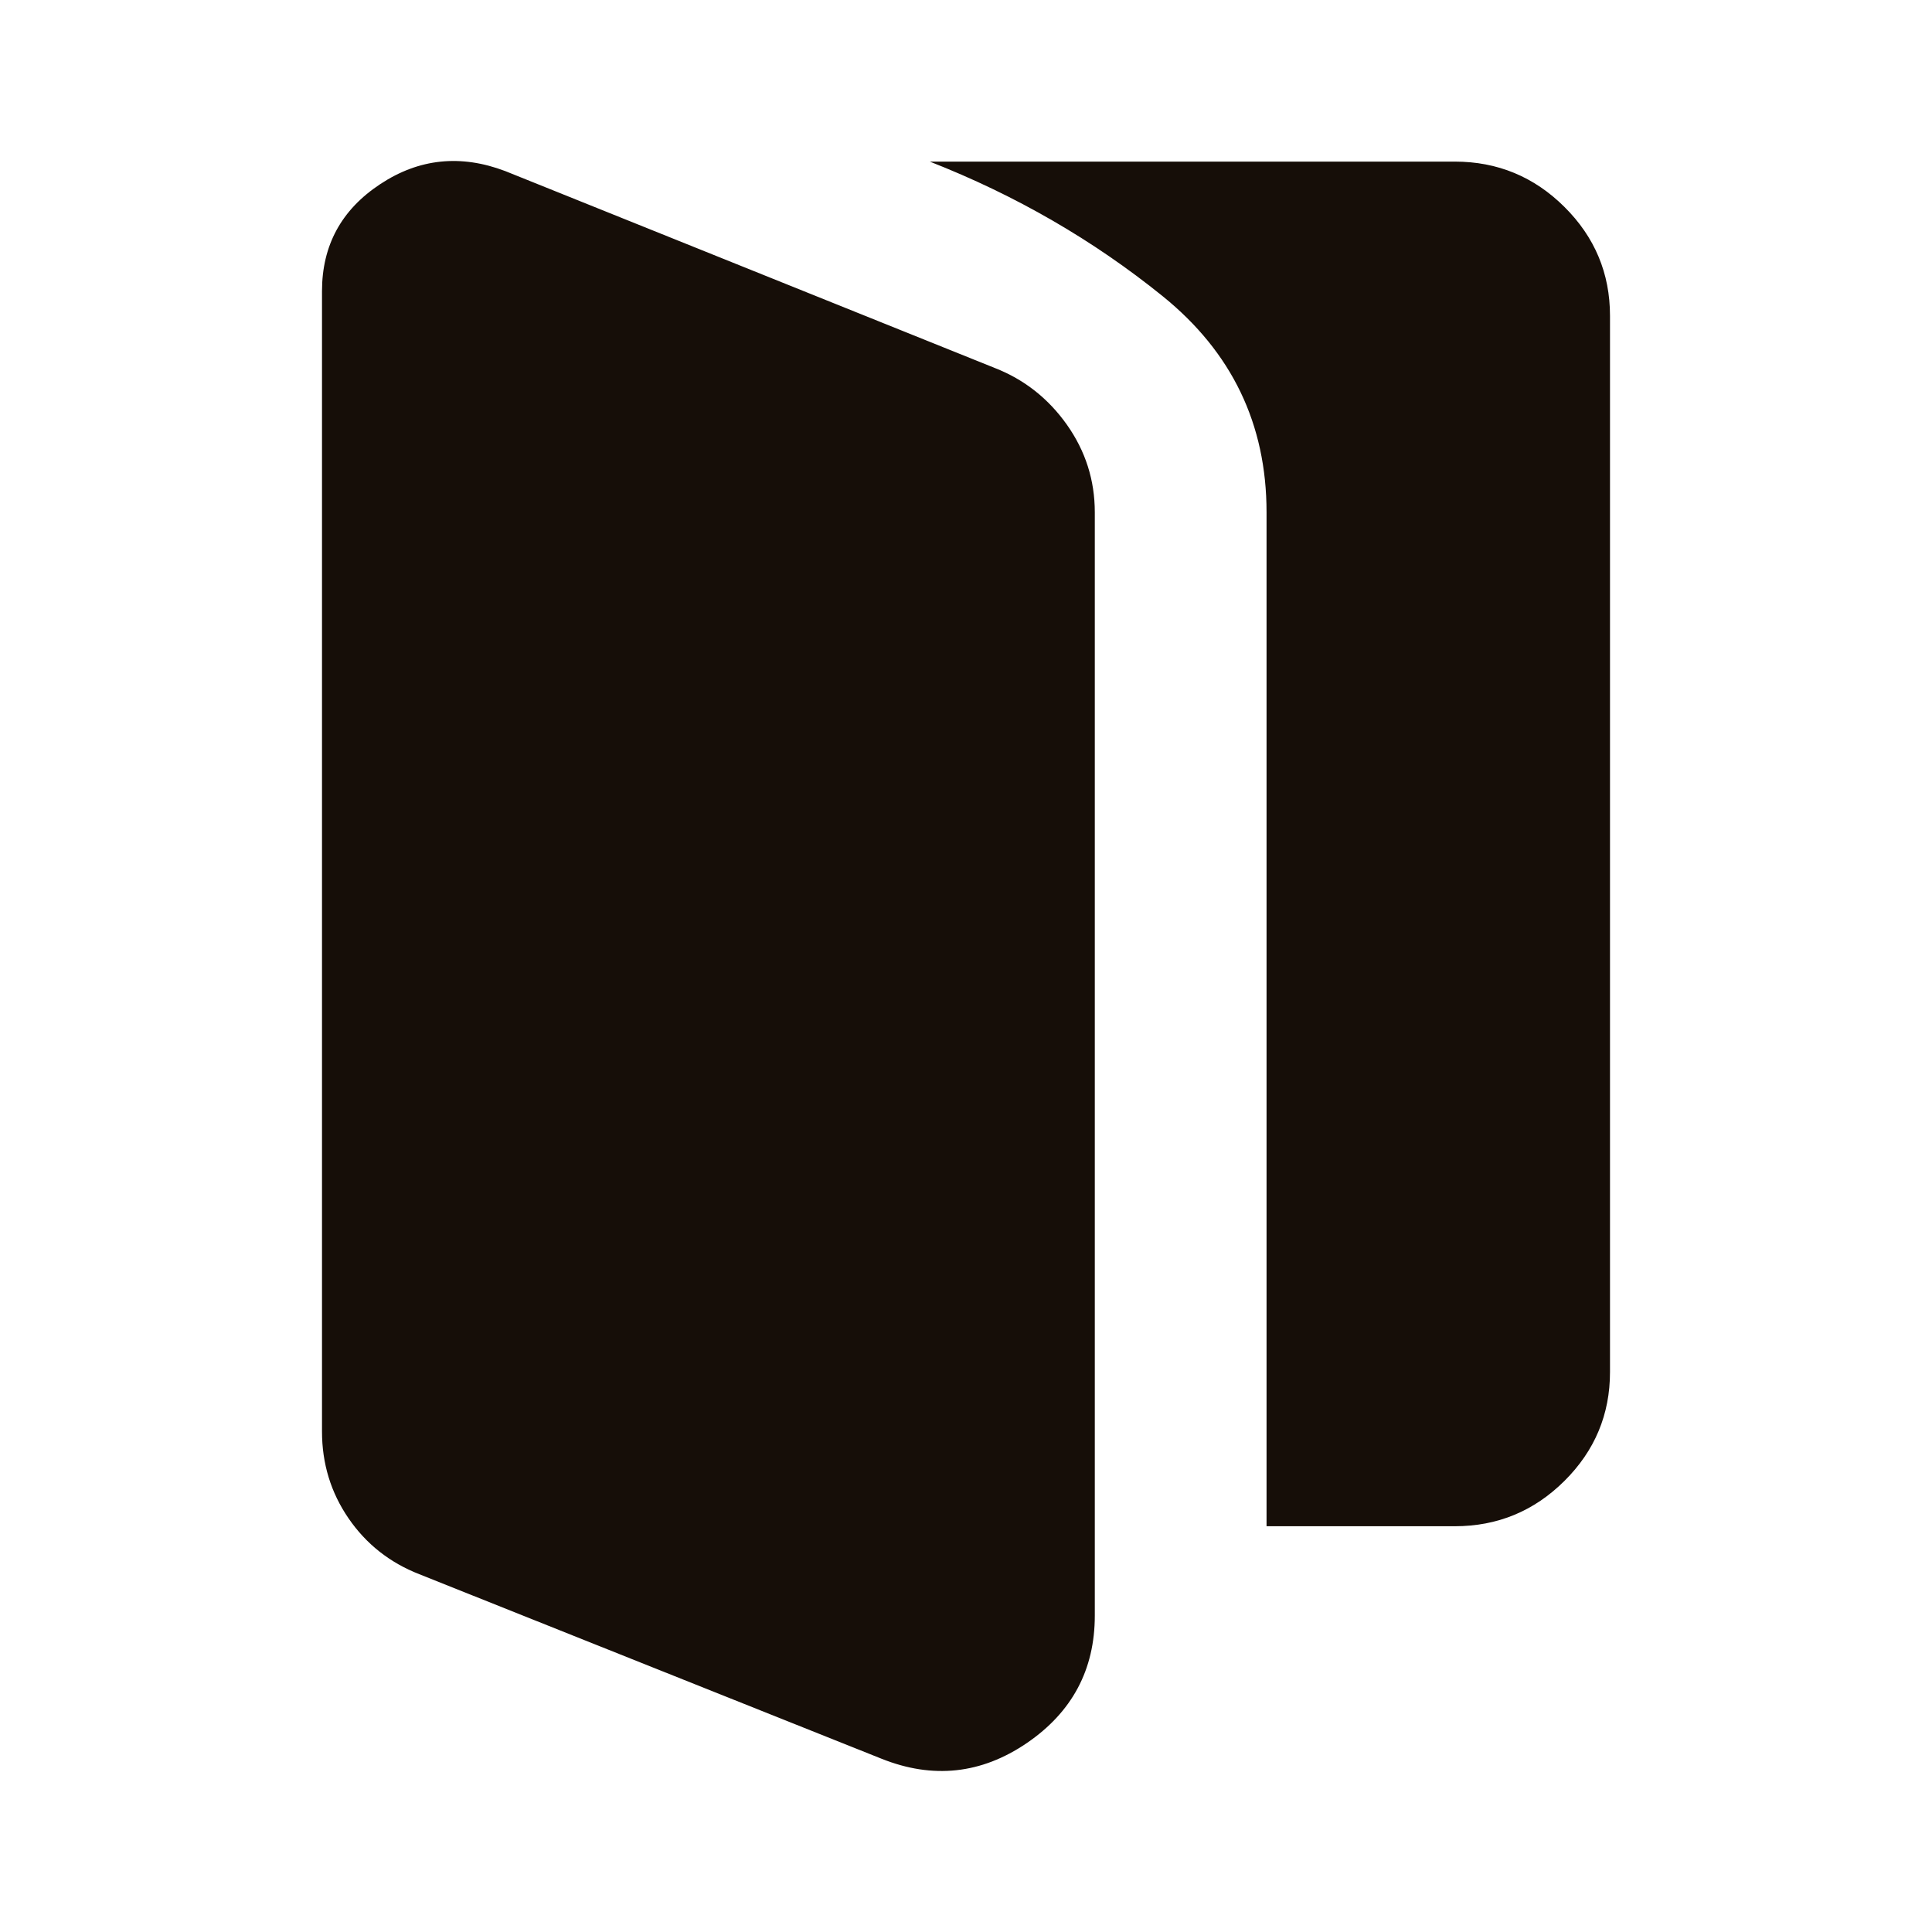 <svg width="48" height="48" viewBox="0 0 48 48" fill="none" xmlns="http://www.w3.org/2000/svg">
<mask id="mask0_185_275" style="mask-type:alpha" maskUnits="userSpaceOnUse" x="0" y="0" width="48" height="48">
<rect width="48" height="48" fill="#D9D9D9"/>
</mask>
<g mask="url(#mask0_185_275)">
<path d="M10.418 39.111C9.684 38.824 9.097 38.361 8.659 37.722C8.22 37.082 8 36.363 8 35.564V7.234C8 6.097 8.482 5.211 9.446 4.575C10.41 3.938 11.446 3.83 12.554 4.251L24.714 9.142C25.447 9.428 26.044 9.899 26.507 10.552C26.969 11.206 27.2 11.931 27.2 12.727V40.14C27.2 41.483 26.636 42.539 25.508 43.308C24.38 44.075 23.177 44.205 21.901 43.695L10.418 39.111ZM31.467 37.919V12.727C31.467 10.538 30.606 8.748 28.884 7.357C27.162 5.966 25.235 4.852 23.101 4.015H36.144C37.204 4.015 38.112 4.39 38.867 5.14C39.622 5.89 40 6.792 40 7.846V34.088C40 35.142 39.622 36.044 38.867 36.794C38.112 37.544 37.204 37.919 36.144 37.919H31.467Z" fill="#160E08"/>
</g>
</svg>
